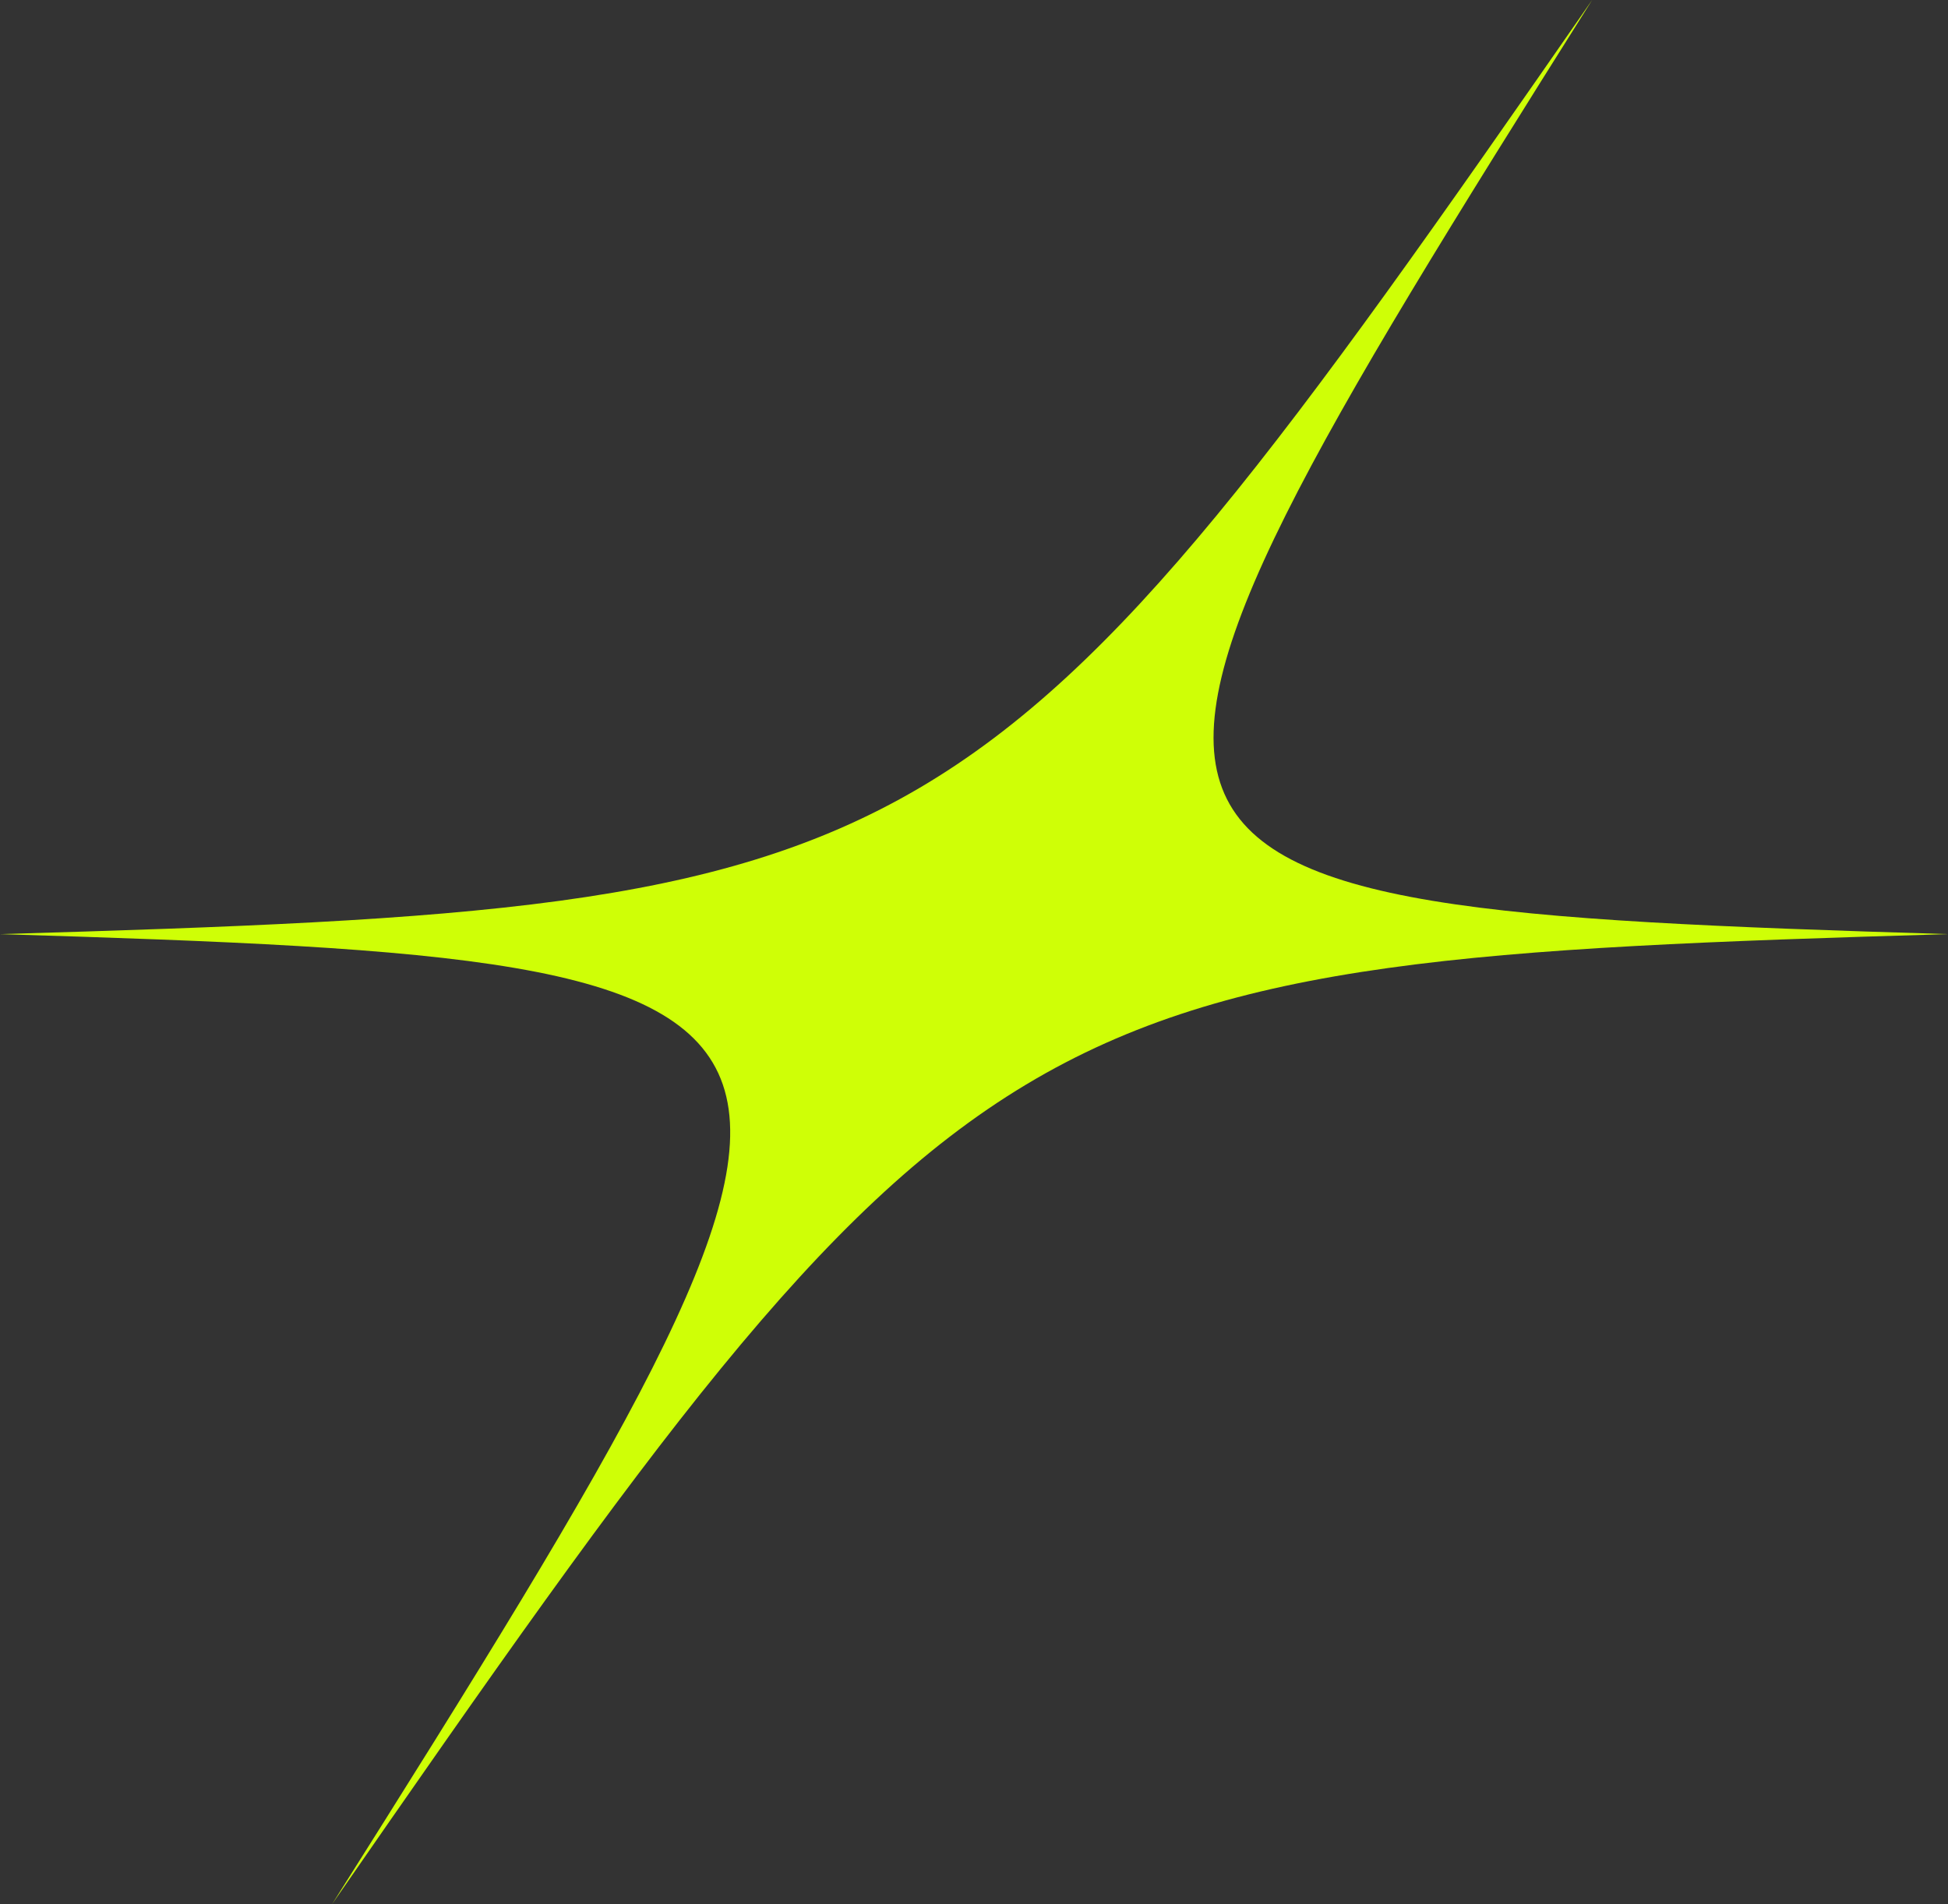 <svg id="Group_762" data-name="Group 762" xmlns="http://www.w3.org/2000/svg" xmlns:xlink="http://www.w3.org/1999/xlink" width="82.058" height="80.233" viewBox="0 0 82.058 80.233">
  <rect x="0" y="0" width="82.058" height="80.233" fill="#333333" stroke="none"/>
  <defs>
    <clipPath id="clip-path">
      <rect id="Rectangle_596" data-name="Rectangle 596" width="82.058" height="80.234" fill="#cfff06"/>
    </clipPath>
  </defs>
  <g id="Group_761" data-name="Group 761" clip-path="url(#clip-path)">
    <path id="Path_7858" data-name="Path 7858" d="M82.058,39.358c-39.64,1.166-41.233,2.113-68.074,40.877C38.437,41.471,38.1,40.524,0,39.358,39.642,38.193,41.233,37.249,67.069,0,43.616,37.249,43.958,38.193,82.058,39.358" transform="translate(0 -0.001)" fill="#cfff06"/>
  </g>
</svg>
